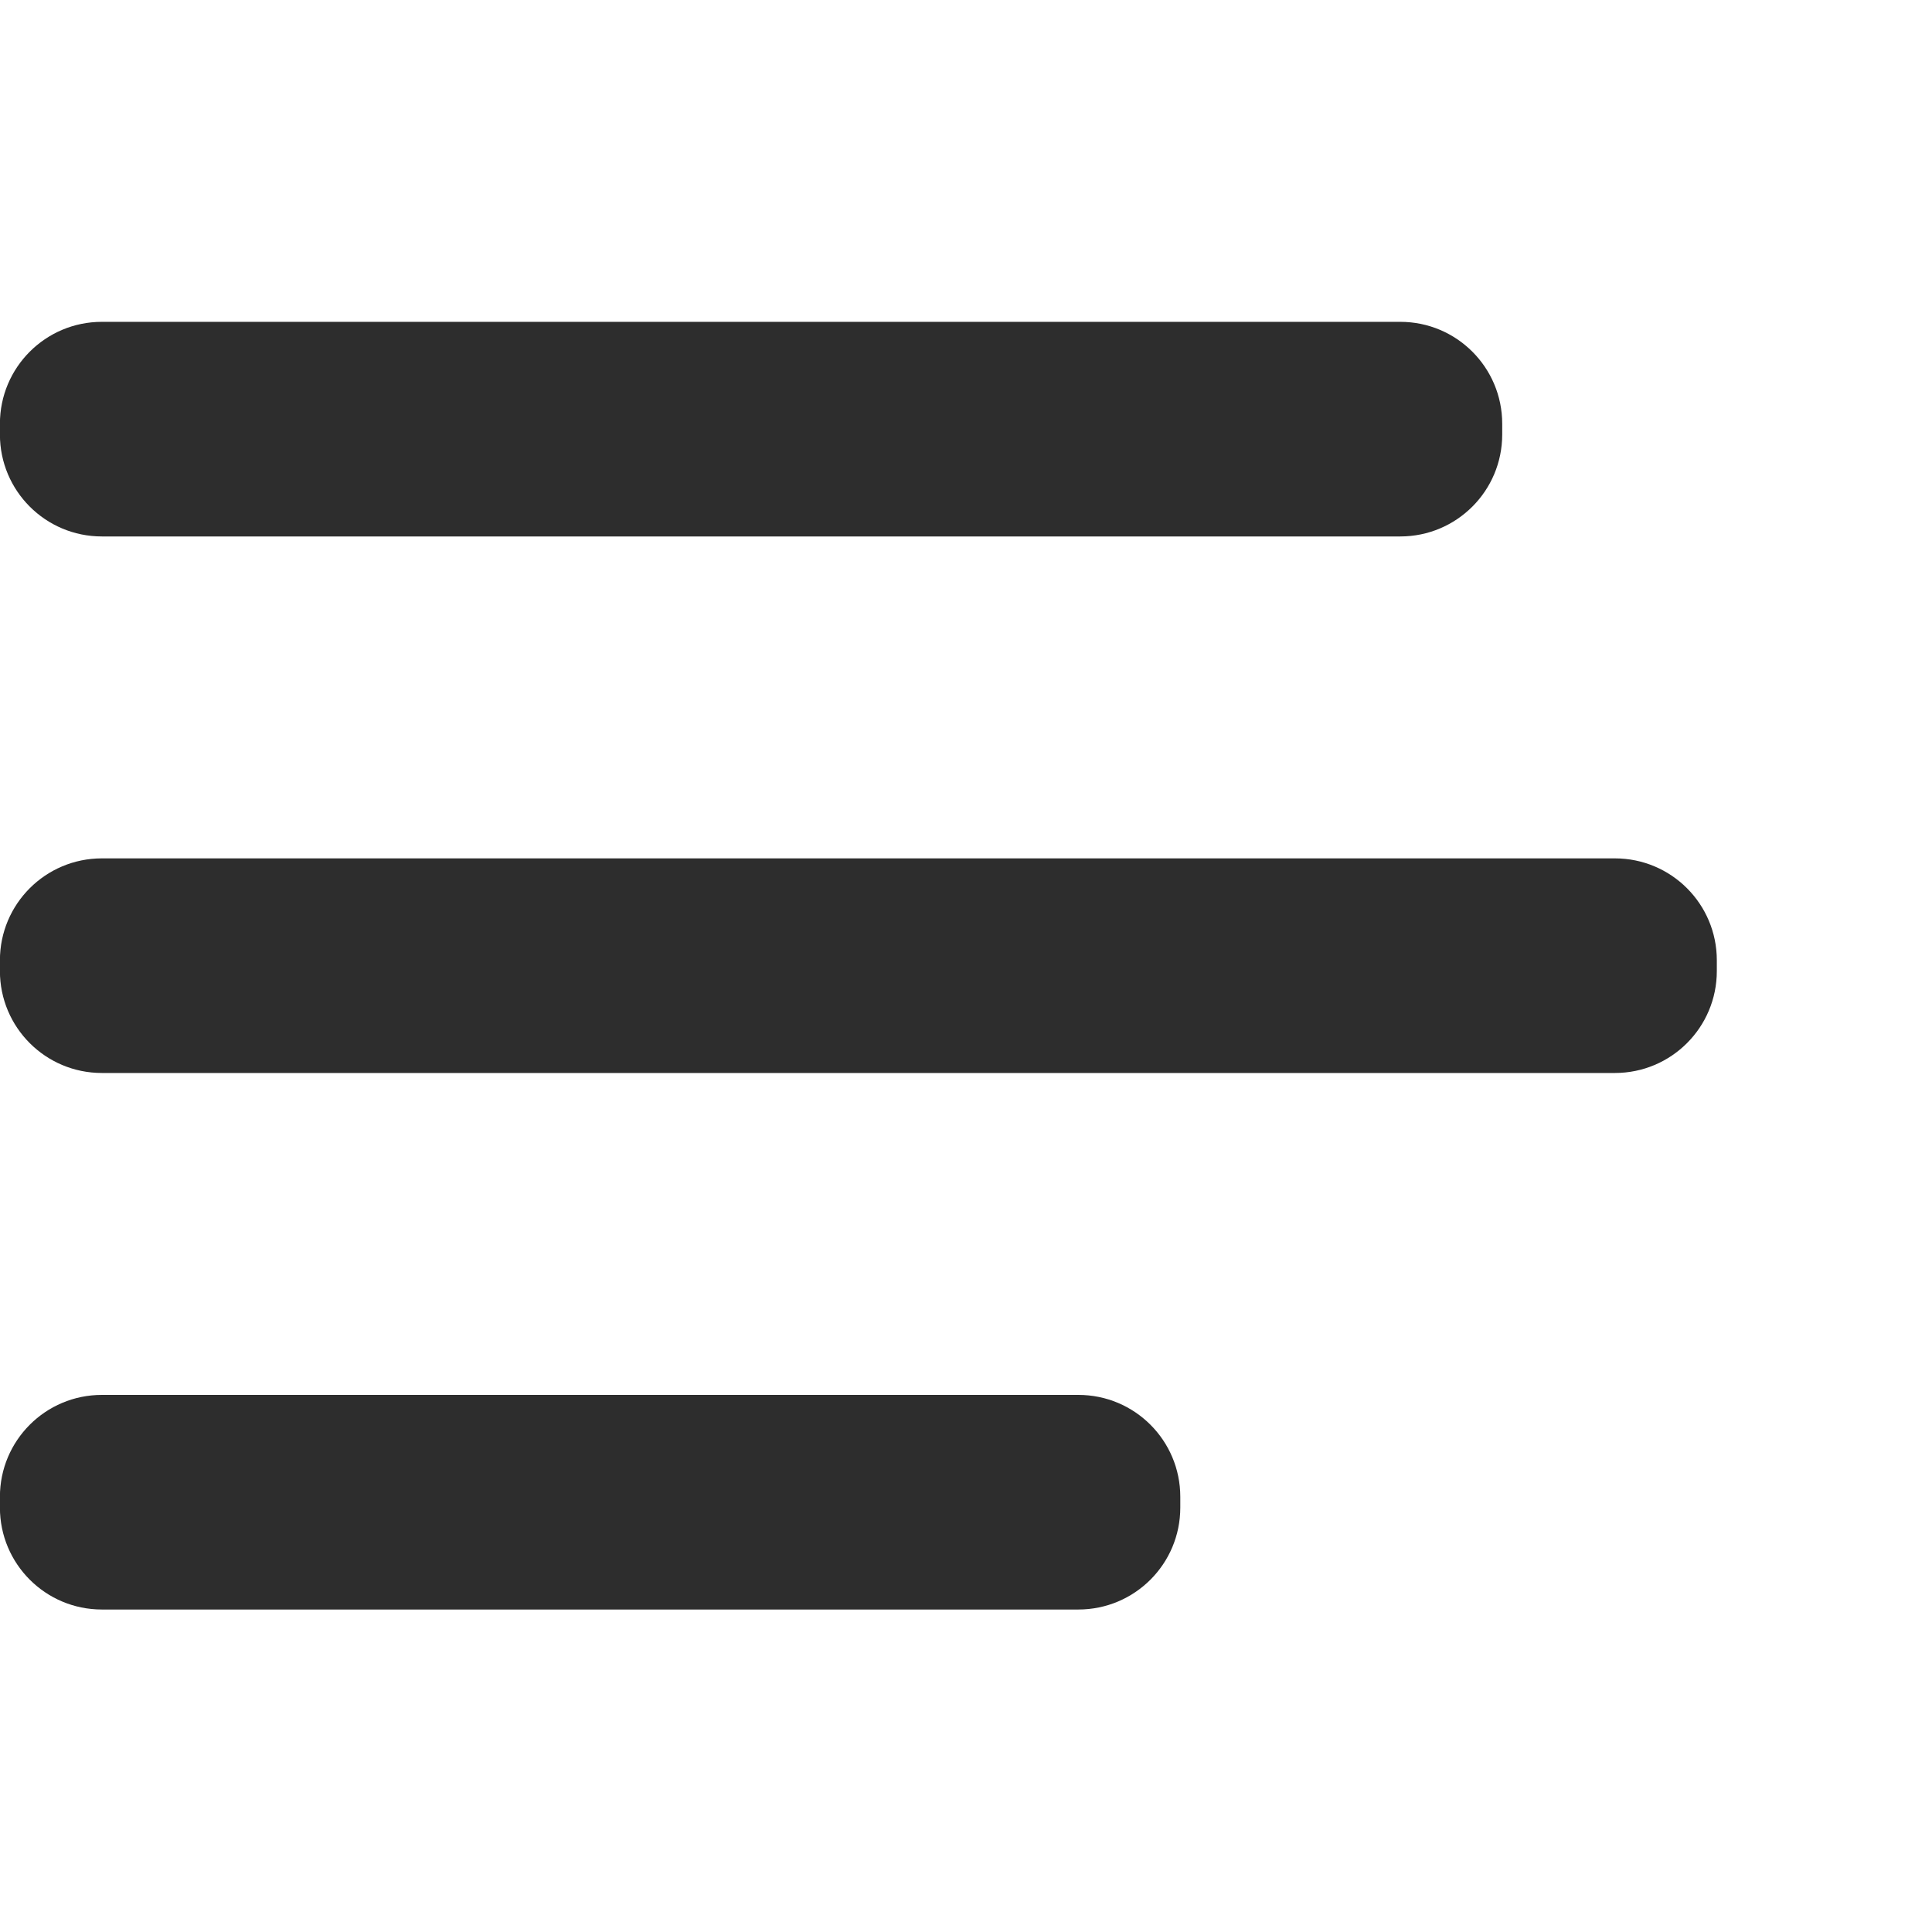 <?xml version="1.0" encoding="UTF-8" standalone="no"?>
<!DOCTYPE svg PUBLIC "-//W3C//DTD SVG 1.1//EN" "http://www.w3.org/Graphics/SVG/1.1/DTD/svg11.dtd">
<svg width="100%" height="100%" viewBox="0 0 24 24" version="1.1" xmlns="http://www.w3.org/2000/svg" xmlns:xlink="http://www.w3.org/1999/xlink" xml:space="preserve" xmlns:serif="http://www.serif.com/" style="fill-rule:evenodd;clip-rule:evenodd;stroke-linejoin:round;stroke-miterlimit:1.414;">
    <g>
        <g transform="matrix(-1,1.22465e-16,-1.22465e-16,-1,24,24)">
            <rect x="0" y="0" width="24" height="24" style="fill:none;"/>
        </g>
        <g transform="matrix(1.333,0,0,1.333,-4,-4)">
            <path d="M3.95,13C3.425,13 3,12.575 3,12.05L3,11.95C3,11.425 3.425,11 3.95,11L18.05,11C18.575,11 19,11.425 19,11.95L19,12.05C19,12.575 18.575,13 18.05,13L3.95,13Z" style="fill:rgb(45,45,45);fill-rule:nonzero;"/>
        </g>
        <g transform="matrix(1.333,0,0,1.333,-4,-4)">
            <path d="M3.95,18C3.425,18 3,17.575 3,17.05L3,16.95C3,16.425 3.425,16 3.95,16L13.05,16C13.575,16 14,16.425 14,16.95L14,17.05C14,17.575 13.575,18 13.05,18L3.95,18Z" style="fill:rgb(45,45,45);fill-rule:nonzero;"/>
        </g>
        <g transform="matrix(1.333,0,0,1.333,-4,-4)">
            <path d="M3.95,8C3.425,8 3,7.575 3,7.05L3,6.95C3,6.425 3.425,6 3.95,6L16.05,6C16.575,6 17,6.425 17,6.95L17,7.05C17,7.575 16.575,8 16.05,8L3.95,8Z" style="fill:rgb(45,45,45);fill-rule:nonzero;"/>
        </g>
    </g>
</svg>
